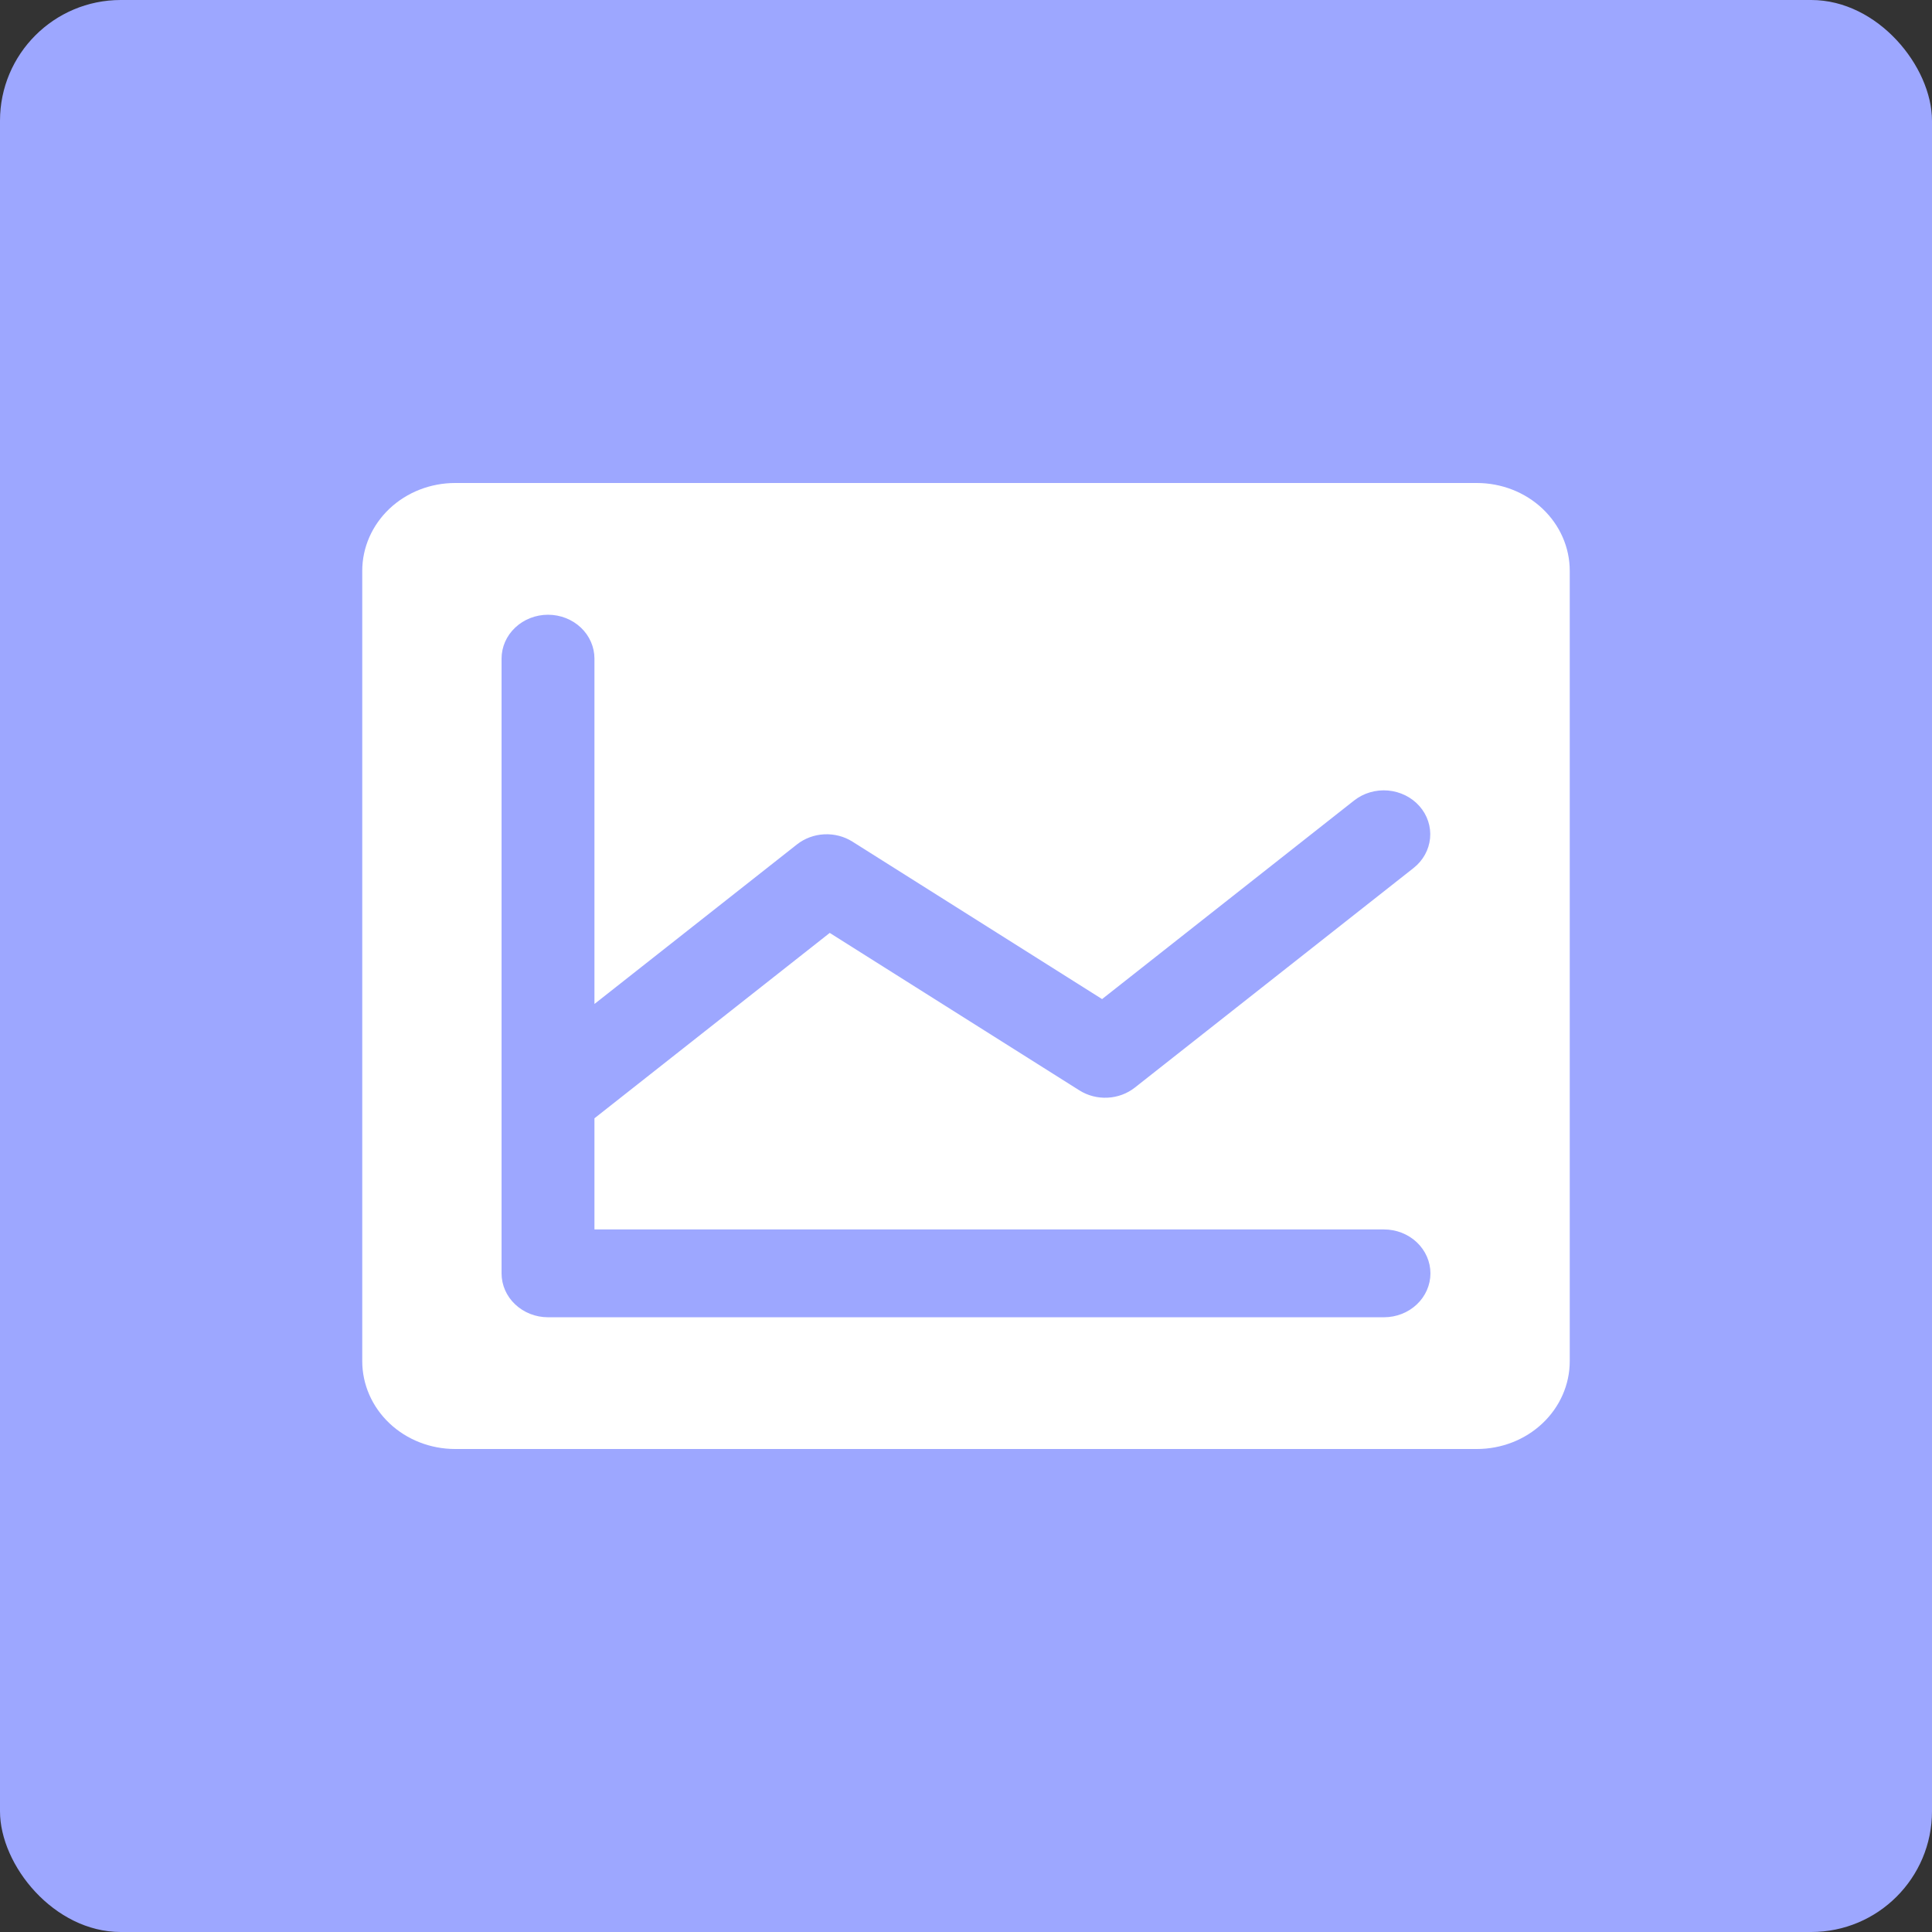 <svg width="64" height="64" viewBox="0 0 64 64" fill="none" xmlns="http://www.w3.org/2000/svg">
<rect x="0" y="0" width="64" height="64" fill="#333333" stroke="none"/>
<rect width="64" height="64" rx="4" fill="#9DA7FF"/>
<path d="M48.923 16H15.077C14.261 16 13.478 16.306 12.901 16.852C12.324 17.398 12 18.138 12 18.909V45.091C12 45.862 12.324 46.602 12.901 47.148C13.478 47.694 14.261 48 15.077 48H48.923C49.739 48 50.522 47.694 51.099 47.148C51.676 46.602 52 45.862 52 45.091V18.909C52 18.138 51.676 17.398 51.099 16.852C50.522 16.306 49.739 16 48.923 16ZM45.846 40.727C46.254 40.727 46.645 40.88 46.934 41.153C47.222 41.426 47.385 41.796 47.385 42.182C47.385 42.568 47.222 42.938 46.934 43.21C46.645 43.483 46.254 43.636 45.846 43.636H18.154C17.746 43.636 17.355 43.483 17.066 43.21C16.777 42.938 16.615 42.568 16.615 42.182V21.818C16.615 21.432 16.777 21.062 17.066 20.79C17.355 20.517 17.746 20.364 18.154 20.364C18.562 20.364 18.953 20.517 19.242 20.79C19.53 21.062 19.692 21.432 19.692 21.818V33.258L26.4 27.973C26.655 27.772 26.972 27.654 27.303 27.638C27.634 27.621 27.962 27.706 28.238 27.88L36.508 33.096L44.856 26.518C45.169 26.271 45.574 26.152 45.98 26.187C46.387 26.223 46.762 26.409 47.023 26.706C47.284 27.002 47.41 27.384 47.373 27.769C47.336 28.153 47.139 28.508 46.825 28.755L37.594 36.027C37.339 36.228 37.023 36.346 36.691 36.362C36.36 36.379 36.032 36.294 35.756 36.12L27.486 30.904L19.692 37.045V40.727H45.846Z" fill="white"/>
</svg>
